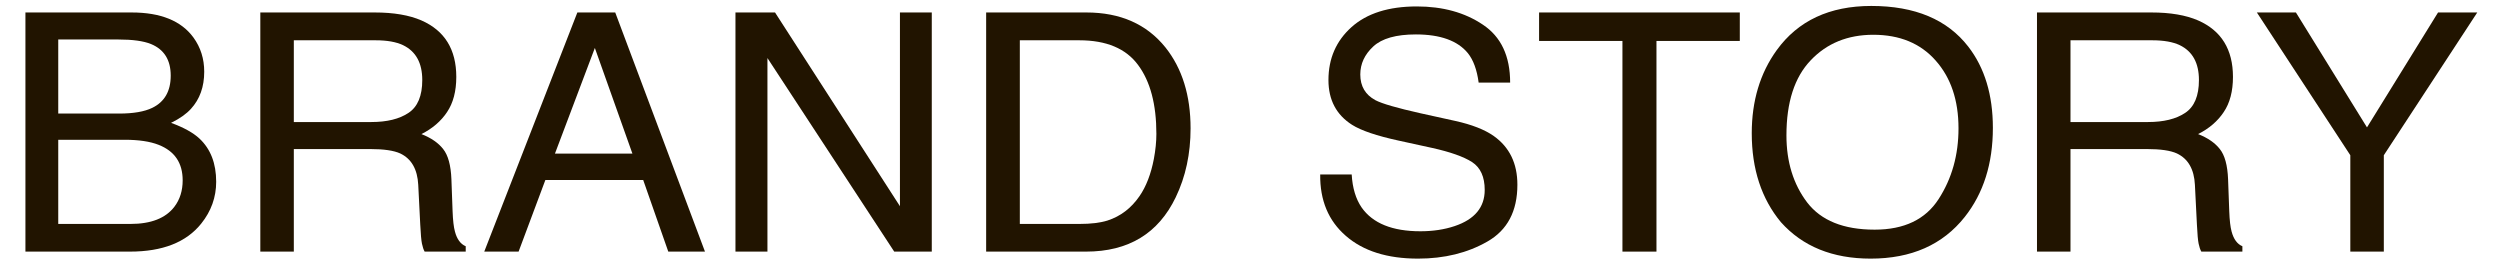 <svg width="87" height="9" viewBox="0 0 87 9" fill="none" xmlns="http://www.w3.org/2000/svg">
<path d="M78.539 0.434H79.898L82.371 4.433L84.844 0.434H86.209L82.957 5.402V8.756H81.791V5.402L78.539 0.434Z" fill="#211400"/>
<path d="M74.748 4.247C75.295 4.247 75.727 4.141 76.043 3.929C76.363 3.718 76.523 3.336 76.523 2.785C76.523 2.192 76.301 1.788 75.856 1.572C75.617 1.459 75.299 1.402 74.9 1.402H72.053V4.247H74.748ZM70.887 0.434H74.871C75.527 0.434 76.068 0.526 76.494 0.711C77.303 1.066 77.707 1.722 77.707 2.677C77.707 3.176 77.6 3.584 77.385 3.901C77.174 4.218 76.877 4.473 76.494 4.666C76.83 4.798 77.082 4.972 77.25 5.187C77.422 5.402 77.518 5.752 77.537 6.235L77.578 7.351C77.59 7.669 77.617 7.905 77.66 8.059C77.731 8.324 77.856 8.494 78.035 8.569V8.756H76.606C76.566 8.685 76.535 8.592 76.512 8.479C76.488 8.365 76.469 8.146 76.453 7.822L76.383 6.433C76.356 5.89 76.147 5.525 75.756 5.34C75.533 5.238 75.184 5.187 74.707 5.187H72.053V8.756H70.887V0.434Z" fill="#211400"/>
<path d="M65.121 0.207C66.641 0.207 67.766 0.679 68.496 1.623C69.066 2.36 69.352 3.302 69.352 4.45C69.352 5.693 69.025 6.726 68.373 7.55C67.607 8.517 66.516 9 65.098 9C63.773 9 62.732 8.577 61.975 7.731C61.299 6.915 60.961 5.884 60.961 4.637C60.961 3.512 61.25 2.549 61.828 1.748C62.57 0.721 63.668 0.207 65.121 0.207ZM65.238 7.992C66.266 7.992 67.008 7.636 67.465 6.926C67.926 6.213 68.156 5.393 68.156 4.467C68.156 3.489 67.891 2.702 67.359 2.105C66.832 1.508 66.109 1.21 65.191 1.21C64.301 1.21 63.574 1.506 63.012 2.099C62.449 2.688 62.168 3.559 62.168 4.711C62.168 5.633 62.408 6.411 62.889 7.045C63.373 7.676 64.156 7.992 65.238 7.992Z" fill="#211400"/>
<path d="M60.545 0.434V1.425H57.645V8.756H56.461V1.425H53.56V0.434H60.545Z" fill="#211400"/>
<path d="M47.039 6.071C47.066 6.543 47.182 6.926 47.385 7.221C47.772 7.772 48.453 8.048 49.43 8.048C49.867 8.048 50.266 7.988 50.625 7.867C51.32 7.633 51.668 7.213 51.668 6.609C51.668 6.156 51.522 5.833 51.228 5.64C50.932 5.451 50.467 5.287 49.834 5.147L48.668 4.892C47.906 4.726 47.367 4.543 47.051 4.343C46.504 3.995 46.23 3.476 46.23 2.785C46.23 2.037 46.498 1.423 47.033 0.943C47.568 0.464 48.326 0.224 49.307 0.224C50.209 0.224 50.975 0.435 51.603 0.858C52.236 1.278 52.553 1.95 52.553 2.875H51.457C51.398 2.43 51.273 2.088 51.082 1.85C50.727 1.416 50.123 1.198 49.272 1.198C48.584 1.198 48.09 1.338 47.789 1.618C47.488 1.897 47.338 2.222 47.338 2.592C47.338 3 47.514 3.298 47.865 3.487C48.096 3.608 48.617 3.759 49.43 3.941L50.637 4.207C51.219 4.335 51.668 4.511 51.984 4.734C52.531 5.123 52.805 5.687 52.805 6.428C52.805 7.349 52.457 8.009 51.762 8.405C51.07 8.802 50.266 9 49.348 9C48.277 9 47.44 8.736 46.834 8.207C46.228 7.682 45.932 6.97 45.943 6.071H47.039Z" fill="#211400"/>
<path d="M37.57 7.793C37.965 7.793 38.289 7.754 38.543 7.674C38.996 7.527 39.367 7.244 39.656 6.824C39.887 6.488 40.053 6.058 40.154 5.533C40.213 5.219 40.242 4.928 40.242 4.66C40.242 3.629 40.029 2.828 39.603 2.258C39.182 1.688 38.5 1.402 37.559 1.402H35.49V7.793H37.57ZM34.318 0.434H37.805C38.988 0.434 39.906 0.84 40.559 1.652C41.141 2.384 41.432 3.323 41.432 4.467C41.432 5.351 41.26 6.15 40.916 6.864C40.31 8.126 39.27 8.756 37.793 8.756H34.318V0.434Z" fill="#211400"/>
<path d="M25.594 0.434H26.971L31.318 7.176V0.434H32.426V8.756H31.119L26.707 2.02V8.756H25.594V0.434Z" fill="#211400"/>
<path d="M22.008 5.346L20.701 1.669L19.312 5.346H22.008ZM20.092 0.434H21.41L24.533 8.756H23.256L22.383 6.263H18.979L18.047 8.756H16.852L20.092 0.434Z" fill="#211400"/>
<path d="M12.92 4.247C13.467 4.247 13.898 4.141 14.215 3.929C14.535 3.718 14.695 3.336 14.695 2.785C14.695 2.192 14.473 1.788 14.027 1.572C13.789 1.459 13.471 1.402 13.072 1.402H10.225V4.247H12.92ZM9.059 0.434H13.043C13.699 0.434 14.24 0.526 14.666 0.711C15.475 1.066 15.879 1.722 15.879 2.677C15.879 3.176 15.771 3.584 15.557 3.901C15.346 4.218 15.049 4.473 14.666 4.666C15.002 4.798 15.254 4.972 15.422 5.187C15.594 5.402 15.69 5.752 15.709 6.235L15.75 7.351C15.762 7.669 15.789 7.905 15.832 8.059C15.902 8.324 16.027 8.494 16.207 8.569V8.756H14.777C14.738 8.685 14.707 8.592 14.684 8.479C14.66 8.365 14.641 8.146 14.625 7.822L14.555 6.433C14.527 5.89 14.318 5.525 13.928 5.34C13.705 5.238 13.355 5.187 12.879 5.187H10.225V8.756H9.059V0.434Z" fill="#211400"/>
<path d="M4.148 3.952C4.641 3.952 5.023 3.886 5.297 3.754C5.727 3.546 5.941 3.172 5.941 2.632C5.941 2.088 5.713 1.722 5.256 1.533C4.998 1.427 4.615 1.374 4.107 1.374H2.027V3.952H4.148ZM4.541 7.793C5.256 7.793 5.766 7.593 6.07 7.193C6.262 6.94 6.357 6.634 6.357 6.275C6.357 5.67 6.078 5.259 5.52 5.04C5.223 4.923 4.83 4.864 4.342 4.864H2.027V7.793H4.541ZM0.885 0.434H4.582C5.59 0.434 6.307 0.724 6.732 1.306C6.982 1.65 7.107 2.046 7.107 2.496C7.107 3.021 6.953 3.451 6.645 3.788C6.484 3.965 6.254 4.128 5.953 4.275C6.395 4.437 6.725 4.62 6.943 4.824C7.33 5.187 7.523 5.687 7.523 6.326C7.523 6.862 7.35 7.348 7.002 7.782C6.482 8.432 5.656 8.756 4.523 8.756H0.885V0.434Z" fill="#211400"/>
</svg>
